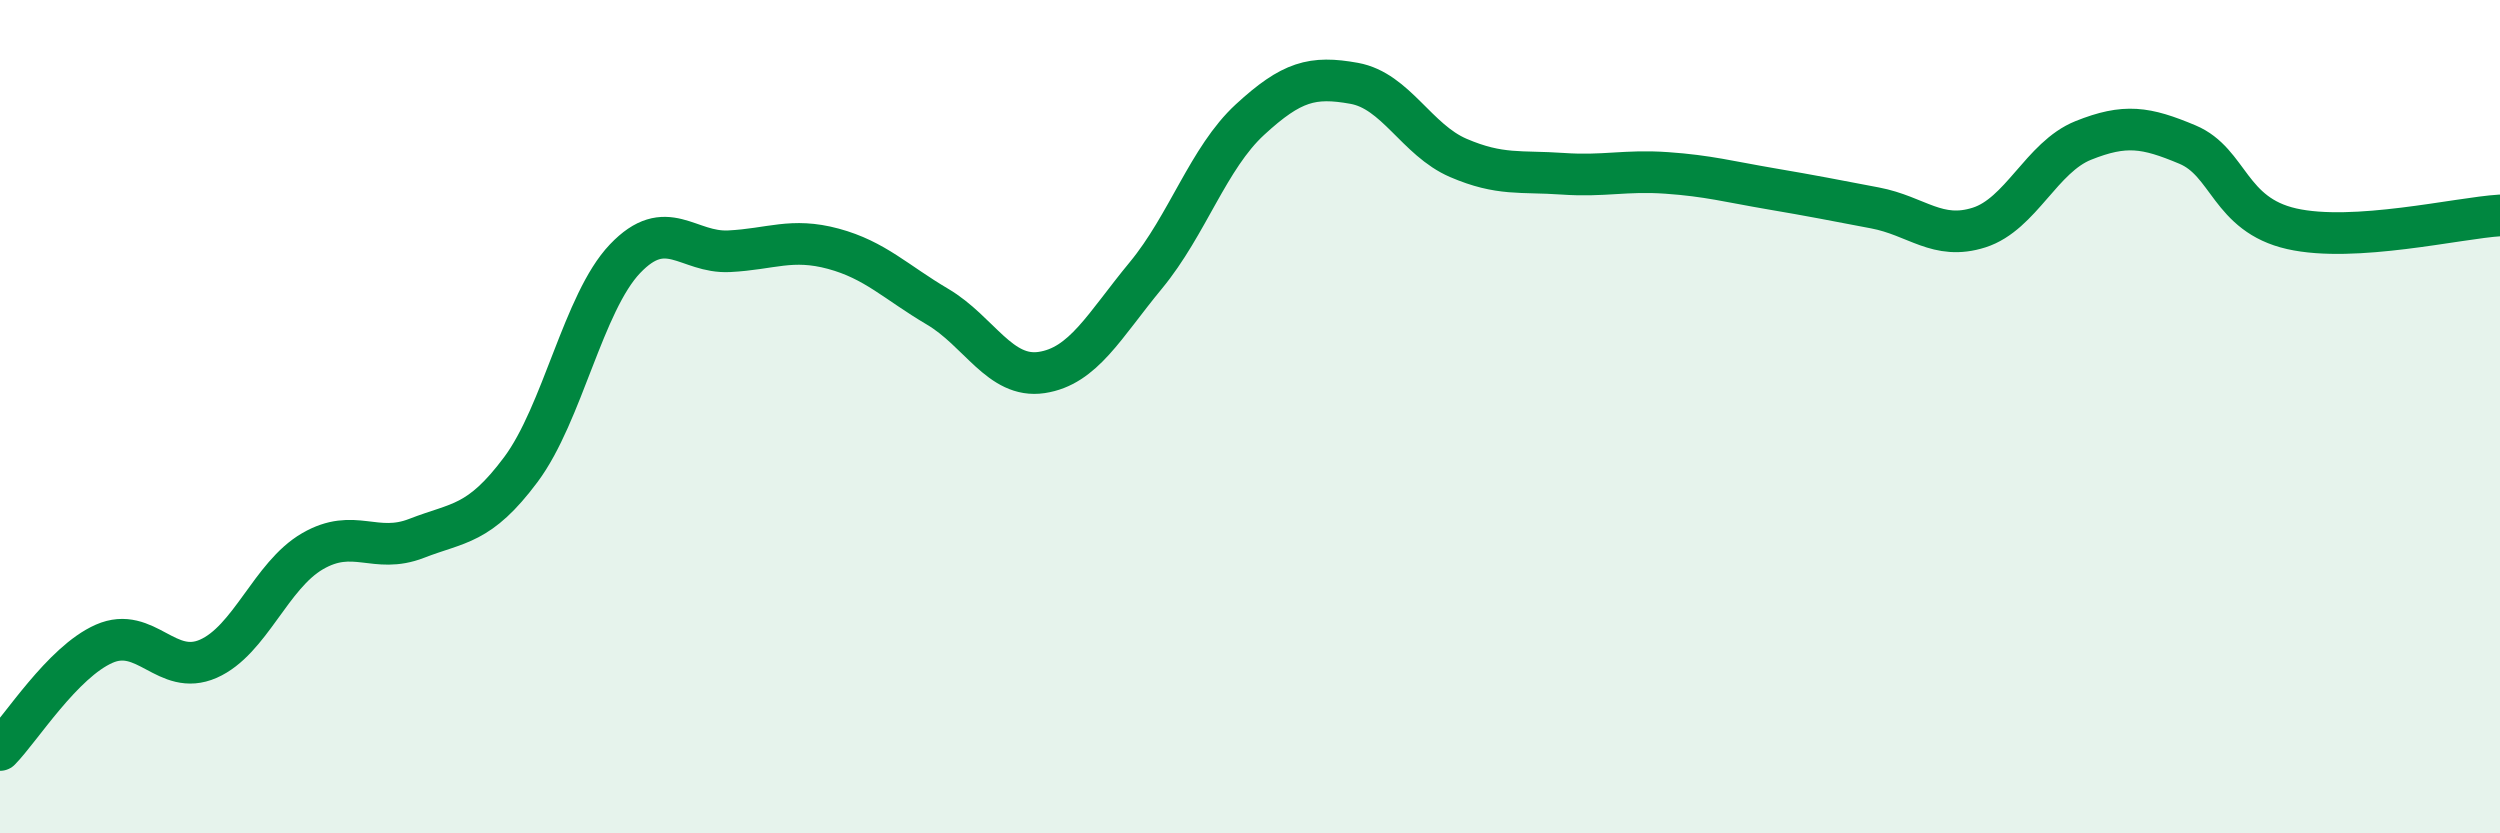 
    <svg width="60" height="20" viewBox="0 0 60 20" xmlns="http://www.w3.org/2000/svg">
      <path
        d="M 0,18 C 0.5,17.49 1.5,15.89 2.5,15.45 C 3.5,15.01 4,16.25 5,15.81 C 6,15.37 6.5,13.81 7.5,13.23 C 8.5,12.65 9,13.31 10,12.92 C 11,12.53 11.5,12.61 12.5,11.27 C 13.5,9.93 14,7.26 15,6.21 C 16,5.16 16.5,6.08 17.5,6.03 C 18.5,5.98 19,5.7 20,5.97 C 21,6.24 21.5,6.77 22.5,7.36 C 23.5,7.95 24,9.09 25,8.94 C 26,8.79 26.5,7.82 27.5,6.61 C 28.5,5.4 29,3.79 30,2.87 C 31,1.95 31.5,1.82 32.5,2 C 33.5,2.18 34,3.36 35,3.79 C 36,4.22 36.5,4.1 37.5,4.17 C 38.5,4.24 39,4.08 40,4.15 C 41,4.22 41.5,4.36 42.5,4.53 C 43.5,4.7 44,4.8 45,4.99 C 46,5.18 46.5,5.78 47.5,5.46 C 48.5,5.14 49,3.77 50,3.37 C 51,2.97 51.5,3.05 52.5,3.47 C 53.5,3.89 53.5,5.15 55,5.49 C 56.5,5.83 59,5.23 60,5.17L60 20L0 20Z"
        fill="#008740"
        opacity="0.1"
        stroke-linecap="round"
        stroke-linejoin="round"
      />
      <path
        d="M 0,18 C 0.5,17.49 1.5,15.89 2.5,15.45 C 3.5,15.01 4,16.25 5,15.81 C 6,15.37 6.5,13.81 7.5,13.23 C 8.5,12.65 9,13.31 10,12.92 C 11,12.53 11.5,12.61 12.5,11.27 C 13.5,9.93 14,7.26 15,6.21 C 16,5.16 16.5,6.08 17.5,6.03 C 18.5,5.98 19,5.7 20,5.97 C 21,6.24 21.5,6.77 22.5,7.36 C 23.5,7.95 24,9.09 25,8.94 C 26,8.79 26.5,7.82 27.5,6.61 C 28.5,5.4 29,3.79 30,2.87 C 31,1.95 31.5,1.82 32.5,2 C 33.5,2.18 34,3.36 35,3.79 C 36,4.22 36.5,4.1 37.5,4.17 C 38.5,4.24 39,4.08 40,4.15 C 41,4.22 41.5,4.36 42.5,4.53 C 43.5,4.7 44,4.8 45,4.99 C 46,5.18 46.5,5.78 47.5,5.46 C 48.5,5.14 49,3.77 50,3.37 C 51,2.97 51.5,3.05 52.5,3.47 C 53.5,3.89 53.5,5.15 55,5.49 C 56.5,5.83 59,5.23 60,5.17"
        stroke="#008740"
        stroke-width="1"
        fill="none"
        stroke-linecap="round"
        stroke-linejoin="round"
      />
    </svg>
  